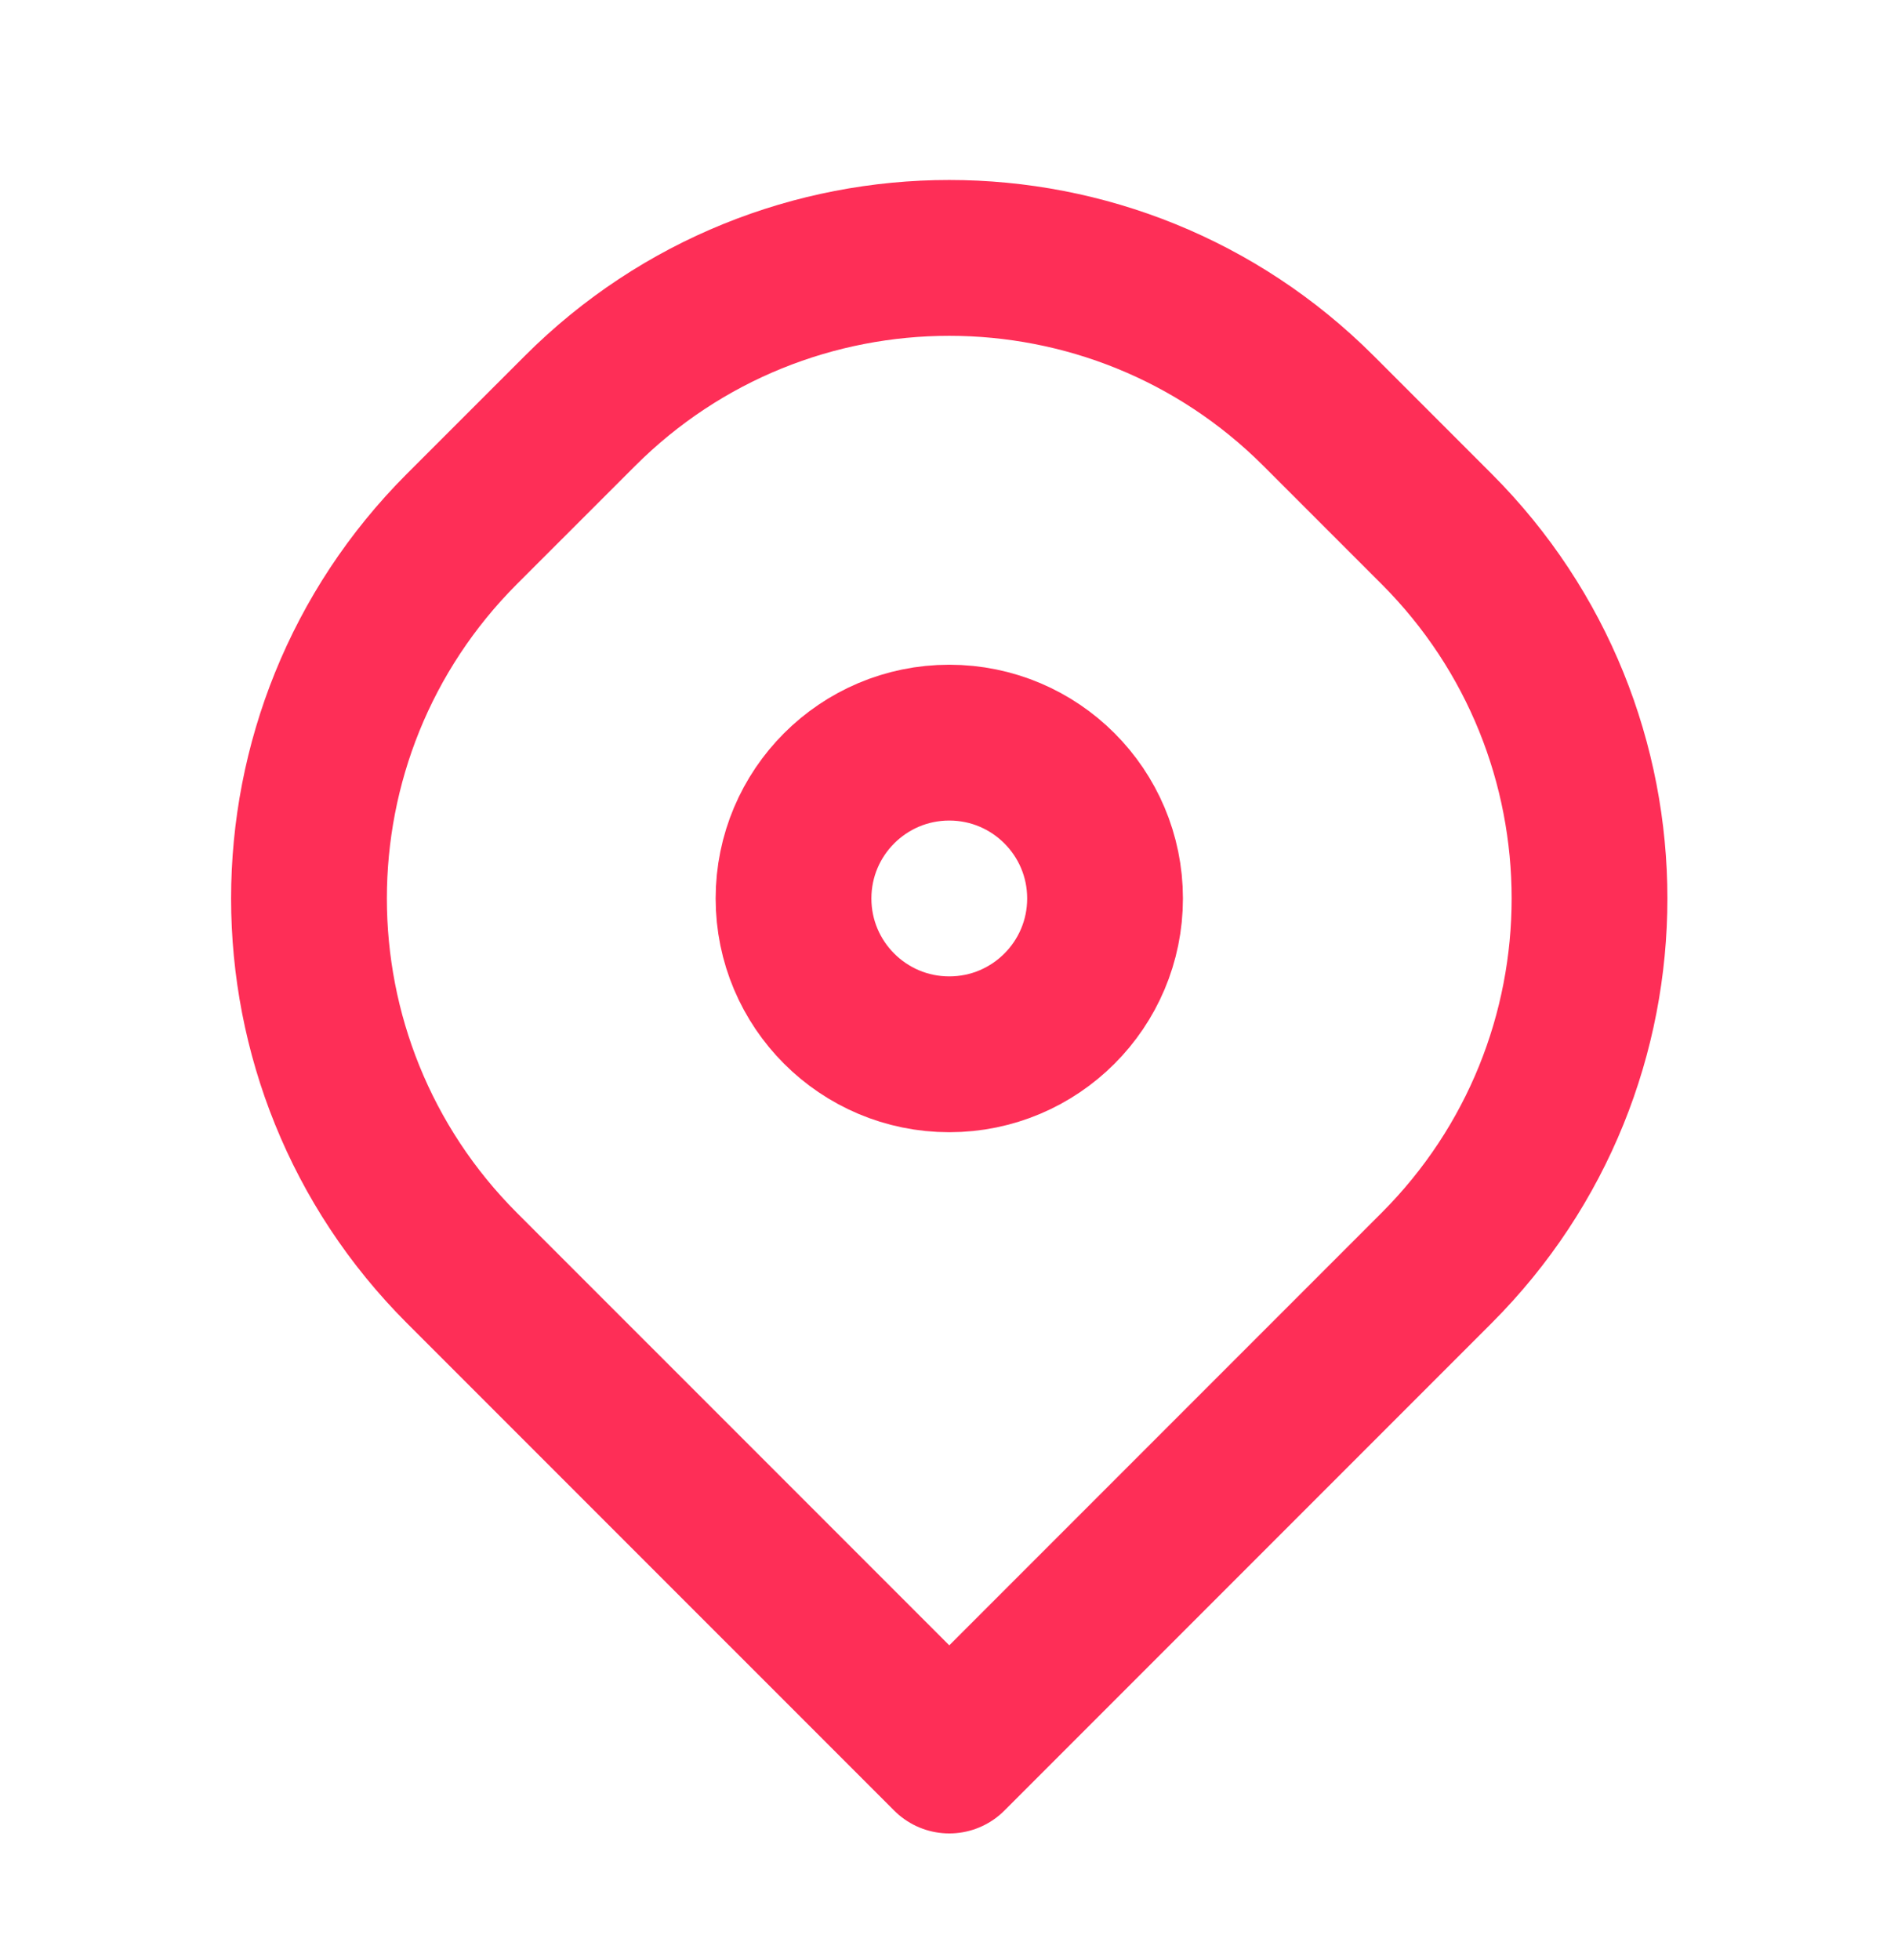 <?xml version="1.0" encoding="UTF-8"?> <svg xmlns="http://www.w3.org/2000/svg" width="29" height="30" viewBox="0 0 29 30" fill="none"> <circle cx="14.535" cy="13.751" r="2.385" stroke="#FE2E57" stroke-width="2.385"></circle> <path d="M8.878 6.291L7.074 8.094C3.95 11.218 3.95 16.284 7.074 19.408L14.535 26.868L21.995 19.408C25.119 16.284 25.119 11.218 21.995 8.094L20.192 6.291C17.067 3.166 12.002 3.166 8.878 6.291Z" stroke="#FE2E57" stroke-width="2.385" stroke-linejoin="round"></path> </svg> 